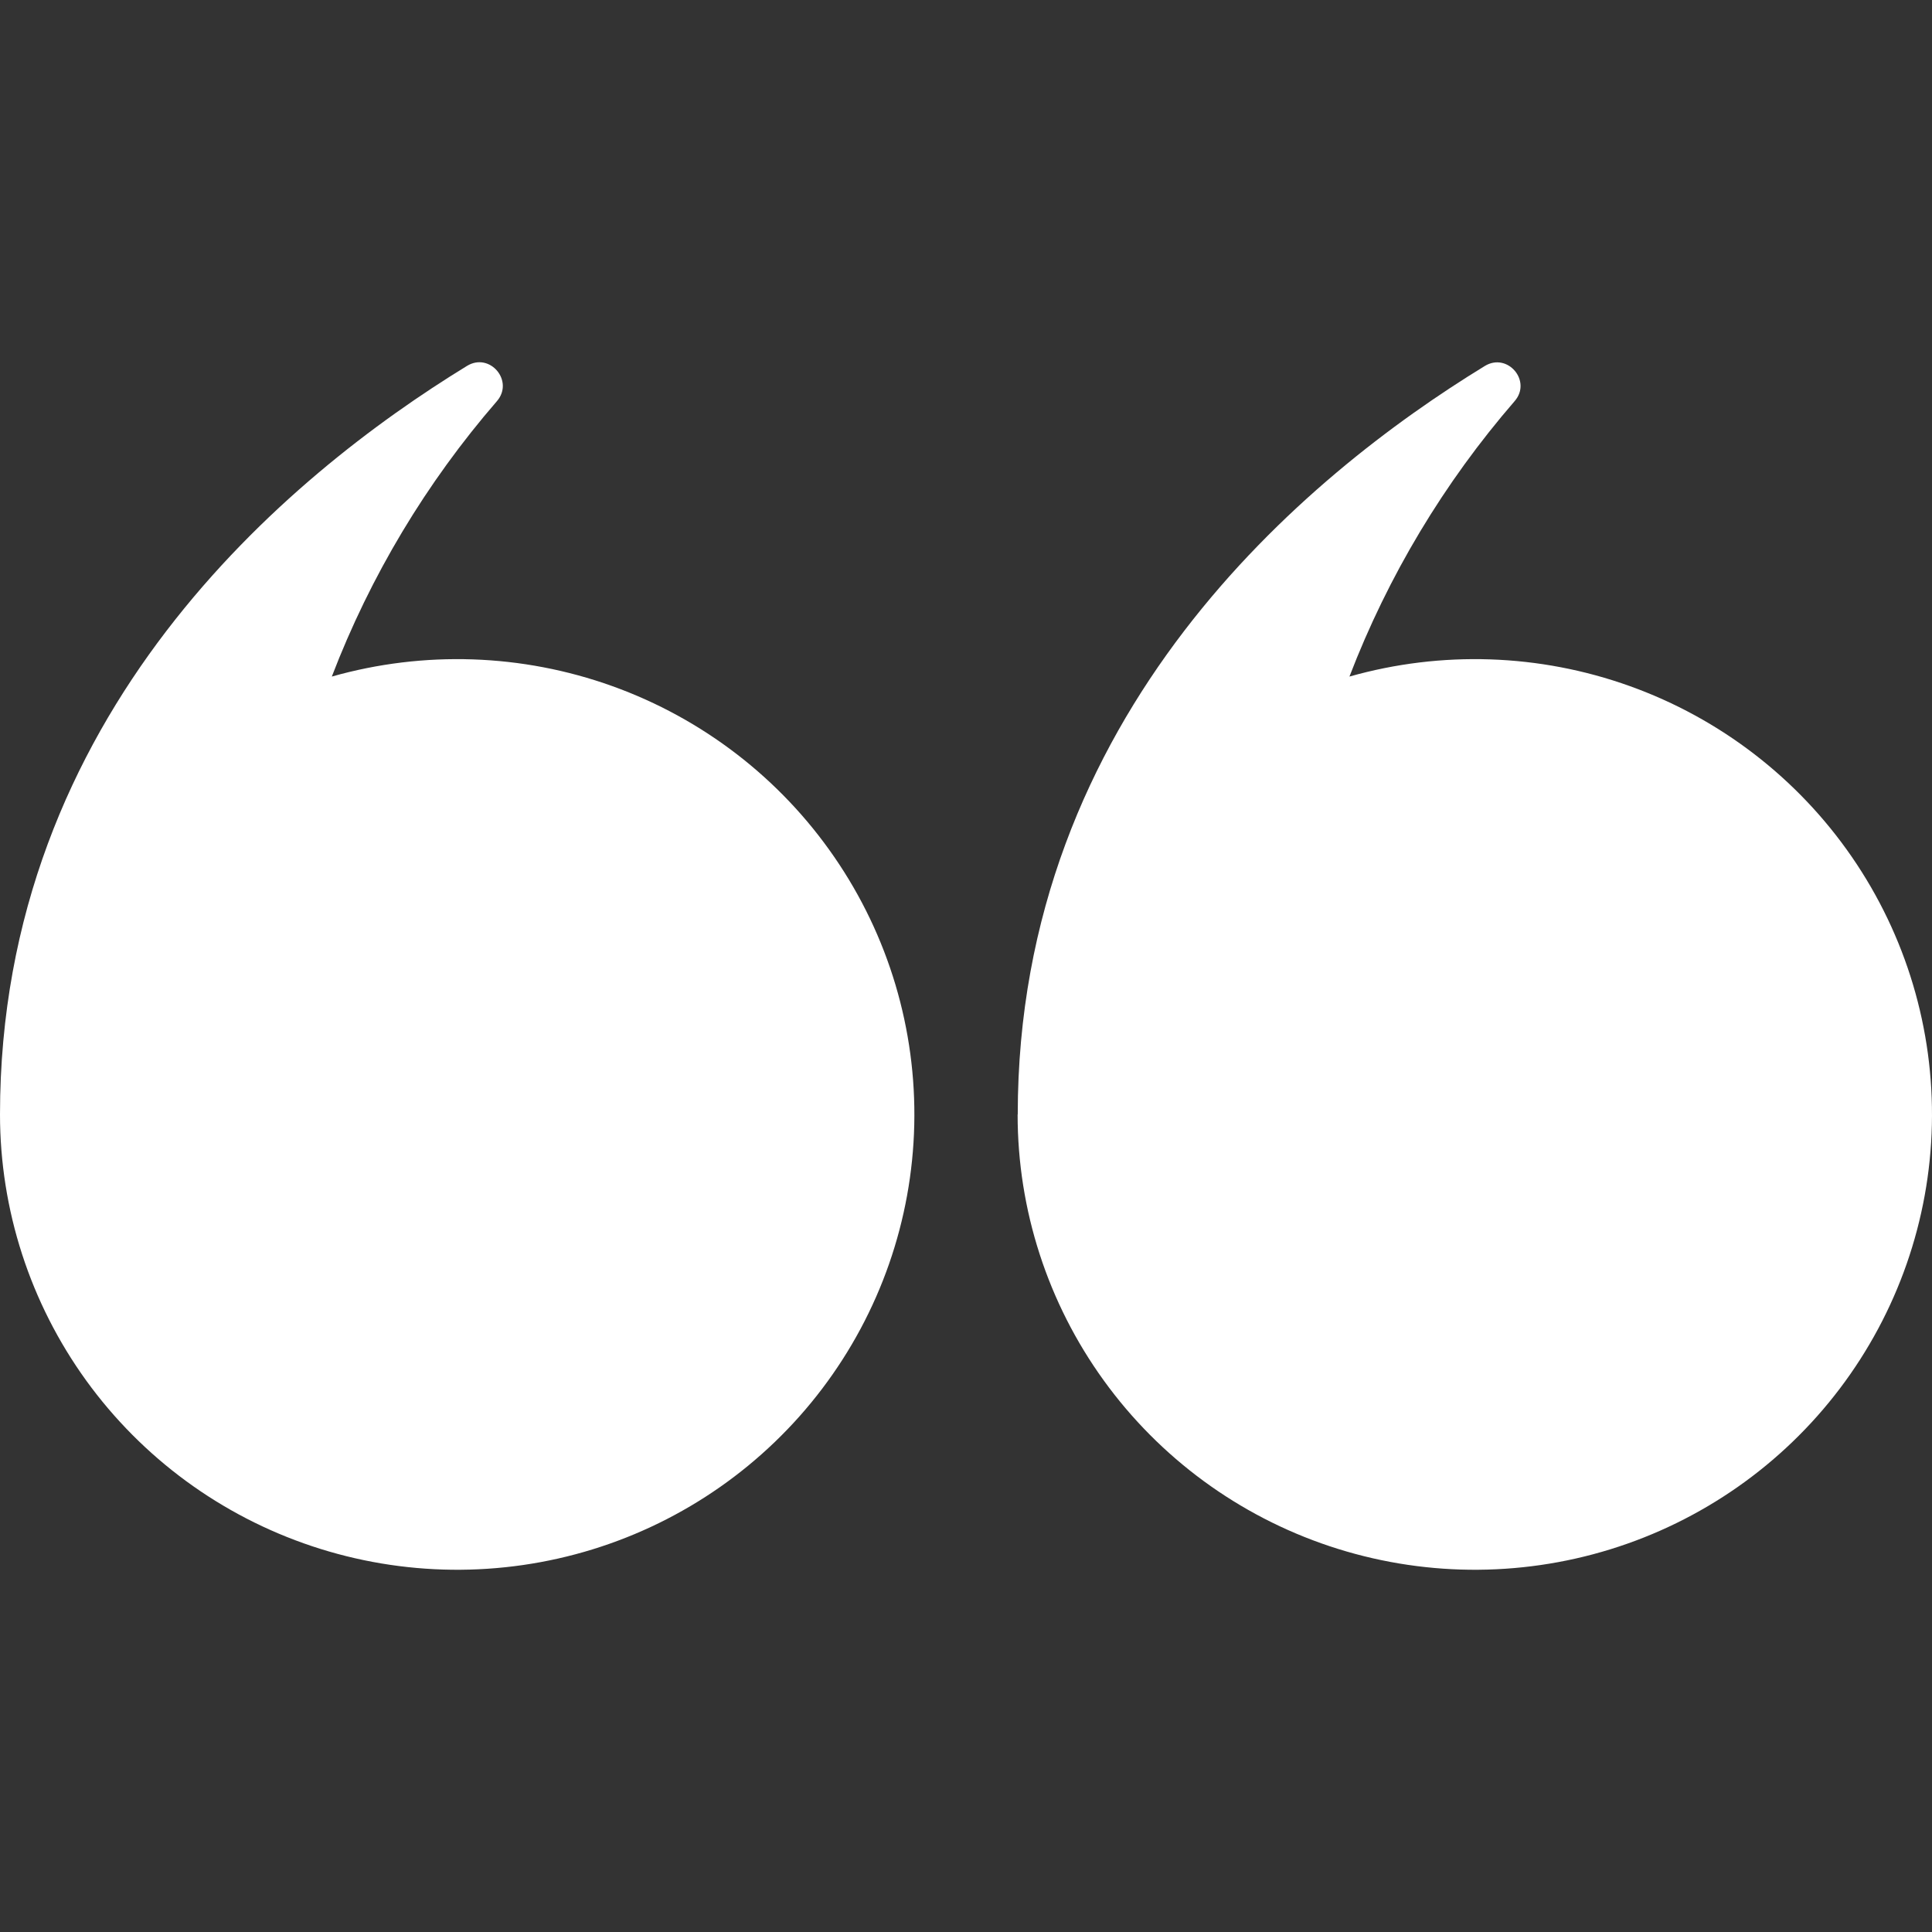 <svg width="32" height="32" viewBox="0 0 32 32" fill="none" xmlns="http://www.w3.org/2000/svg">
<rect x="0" y="0" width="32" height="32" fill="#333333" stroke="none"/>
<path d="M0 18.459C0 11.825 4.764 7.879 7.736 6.06C8.113 5.83 8.52 6.31 8.23 6.645C7.06 7.996 6.135 9.539 5.496 11.206C7.023 10.773 8.648 10.828 10.141 11.364C11.634 11.9 12.921 12.89 13.818 14.194C14.716 15.497 15.179 17.049 15.143 18.63C15.107 20.21 14.574 21.739 13.618 23.001C12.662 24.263 11.332 25.194 9.816 25.662C8.299 26.13 6.674 26.112 5.169 25.61C3.663 25.108 2.355 24.148 1.427 22.865C0.5 21.582 0 20.04 0 18.459ZM16.857 18.459C16.857 11.825 21.621 7.879 24.593 6.062C24.969 5.832 25.376 6.31 25.088 6.643C23.917 7.995 22.991 9.539 22.351 11.206C23.878 10.773 25.502 10.828 26.995 11.364C28.489 11.9 29.775 12.89 30.673 14.194C31.57 15.497 32.034 17.049 31.998 18.63C31.962 20.21 31.428 21.739 30.472 23.001C29.516 24.263 28.186 25.194 26.67 25.662C25.154 26.13 23.529 26.112 22.023 25.61C20.518 25.108 19.209 24.148 18.282 22.865C17.354 21.582 16.855 20.041 16.855 18.461L16.857 18.459Z" fill="white"/>
</svg>
